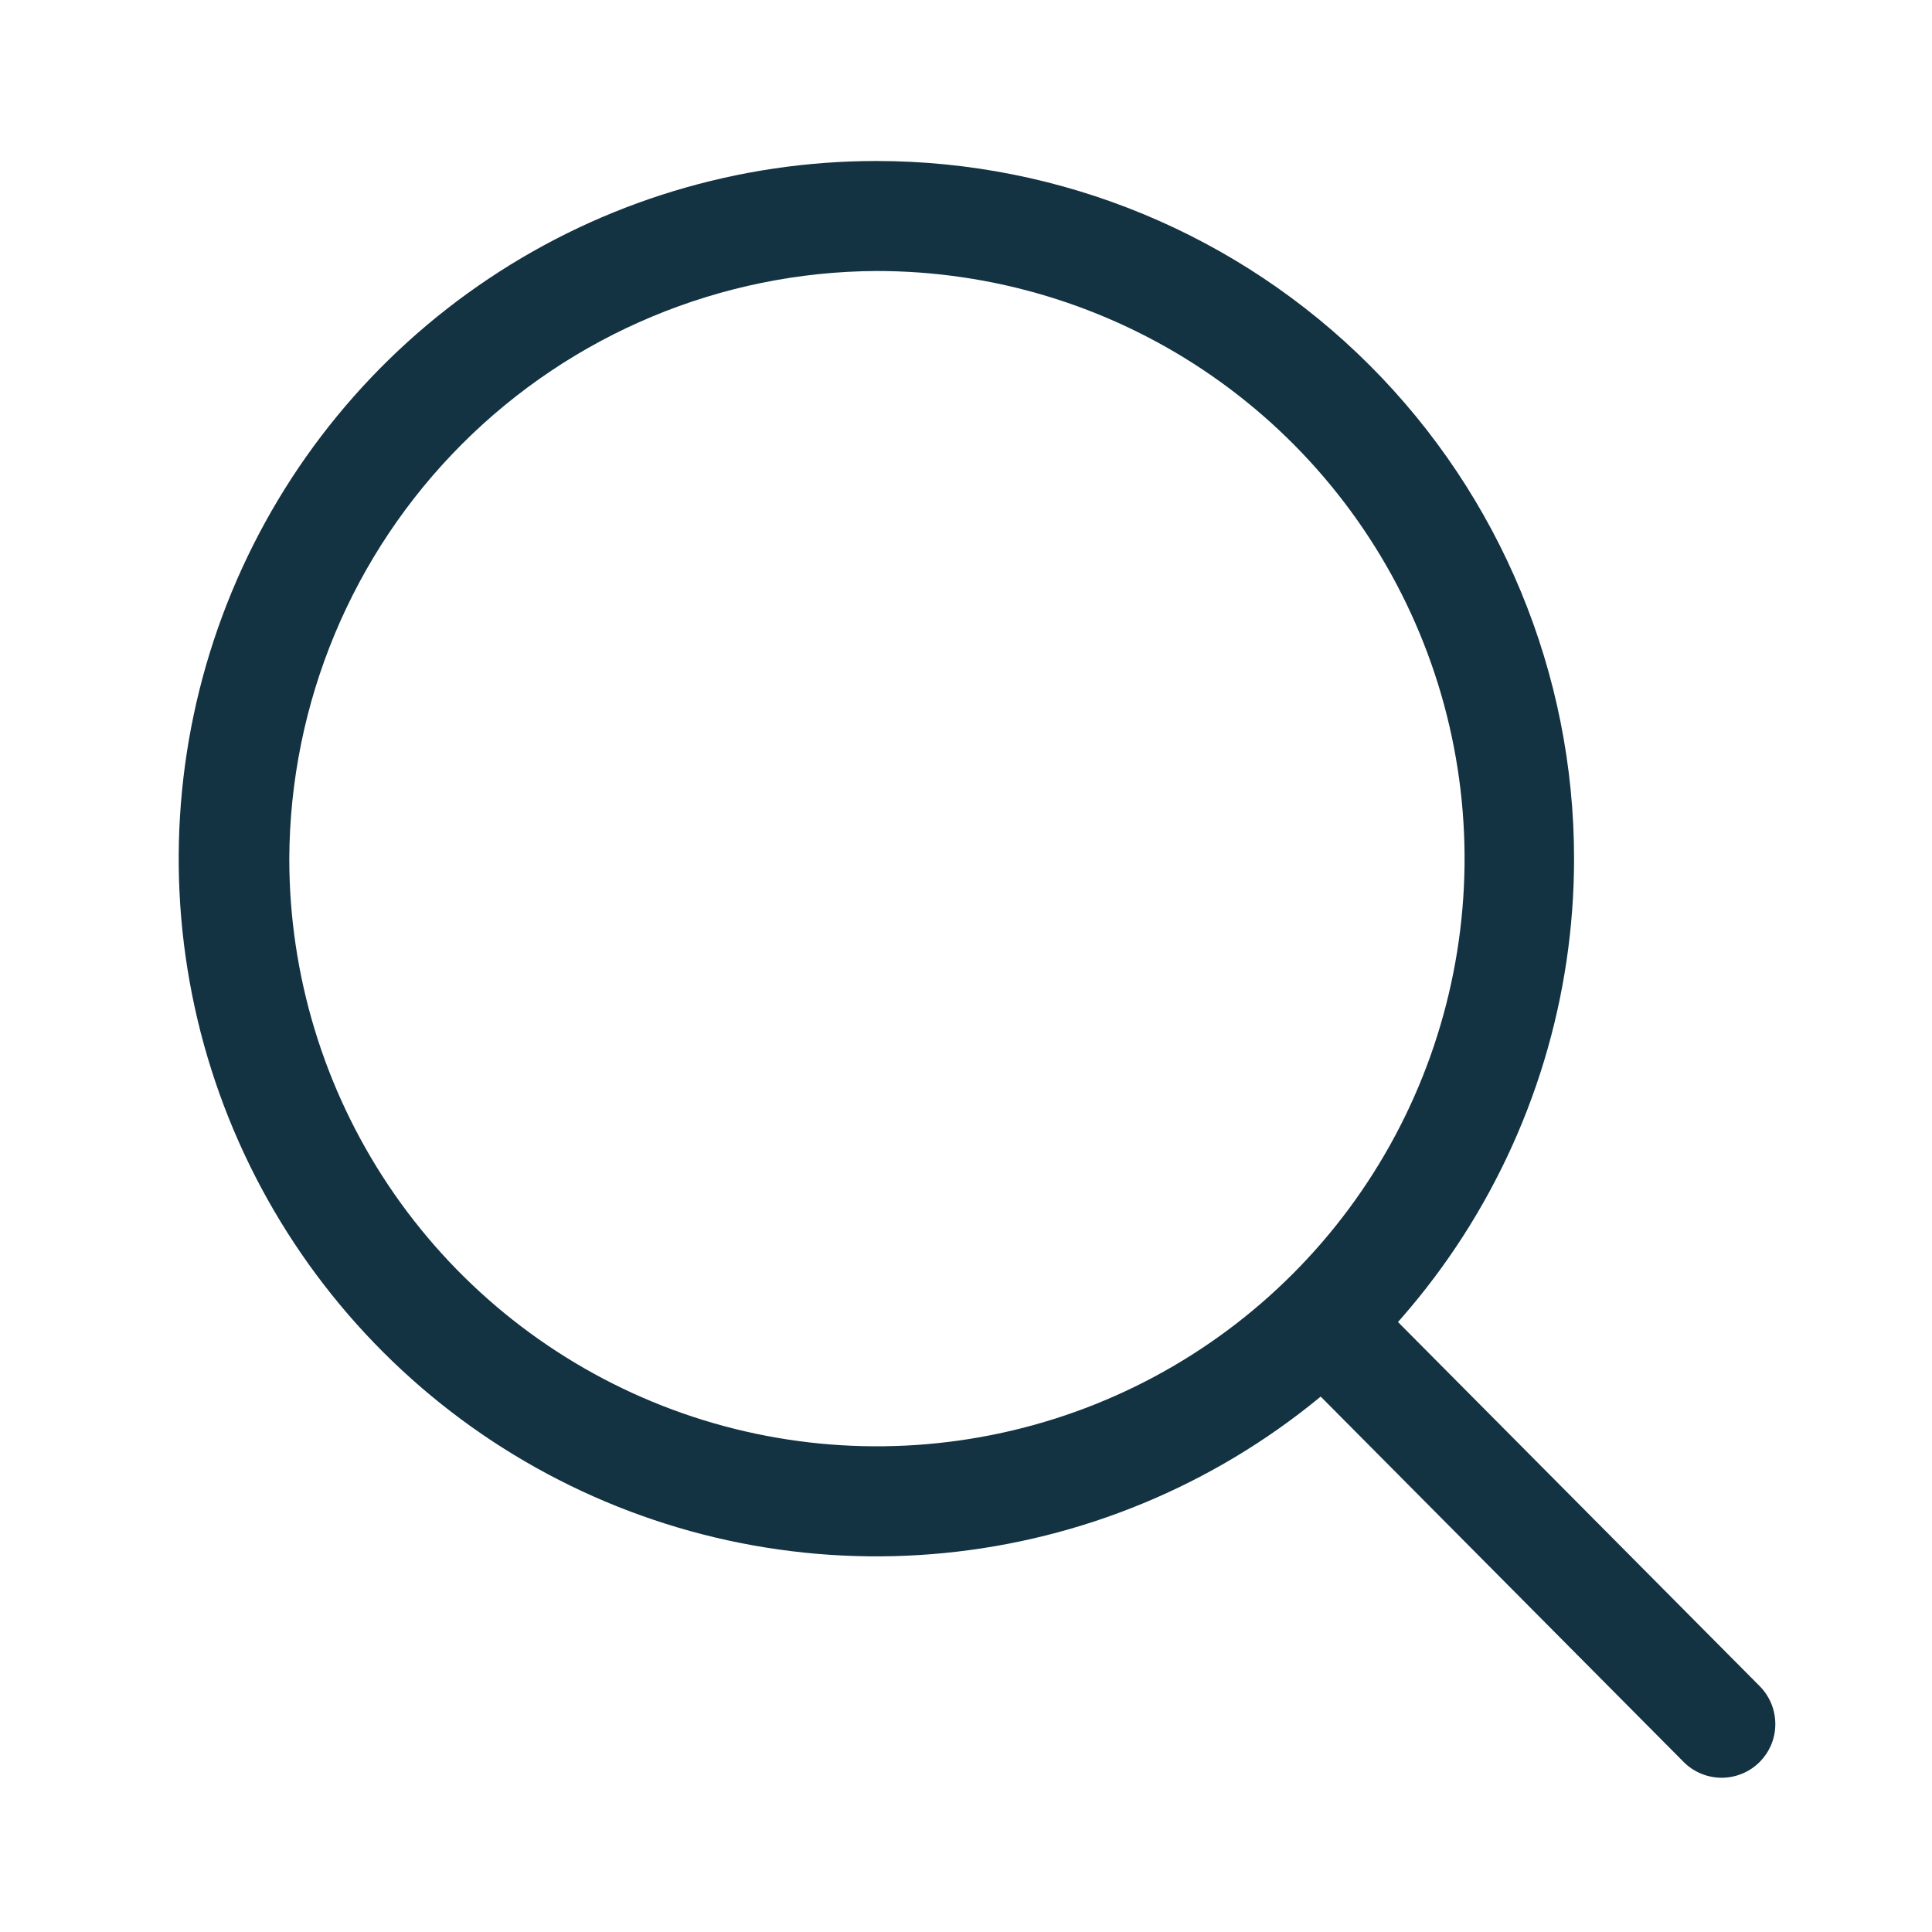 <svg width="30" height="30" viewBox="0 0 30 30" fill="none" xmlns="http://www.w3.org/2000/svg">
    <g clip-path="url(#clip0_395_723)">
        <path d="M13.608 4.208C15.414 4.207 17.178 4.74 18.68 5.742C20.182 6.744 21.353 8.168 22.045 9.836C22.737 11.503 22.919 13.338 22.567 15.108C22.216 16.879 21.348 18.506 20.072 19.783C18.796 21.06 17.17 21.93 15.4 22.282C13.63 22.635 11.794 22.455 10.127 21.765C8.459 21.074 7.033 19.905 6.03 18.404C5.027 16.903 4.492 15.138 4.492 13.333C4.503 10.918 5.466 8.605 7.173 6.896C8.881 5.187 11.193 4.221 13.608 4.208ZM13.608 2.5C11.466 2.5 9.371 3.135 7.59 4.326C5.808 5.516 4.42 7.208 3.6 9.188C2.78 11.167 2.565 13.345 2.983 15.447C3.401 17.548 4.433 19.479 5.948 20.994C7.463 22.509 9.393 23.541 11.495 23.959C13.596 24.377 15.775 24.162 17.754 23.342C19.734 22.522 21.426 21.134 22.616 19.352C23.806 17.57 24.442 15.476 24.442 13.333C24.442 10.46 23.3 7.705 21.269 5.673C19.237 3.641 16.482 2.5 13.608 2.5Z"
              fill="#133242"/>
        <path d="M27.325 26.183L21.183 20L20 21.175L26.142 27.358C26.219 27.436 26.311 27.498 26.412 27.54C26.512 27.582 26.621 27.604 26.73 27.605C26.84 27.605 26.948 27.584 27.05 27.542C27.151 27.501 27.243 27.44 27.321 27.363C27.398 27.285 27.46 27.194 27.503 27.093C27.545 26.992 27.567 26.883 27.567 26.774C27.567 26.664 27.546 26.556 27.505 26.454C27.463 26.353 27.402 26.261 27.325 26.183Z"
              fill="#133242"/>
    </g>
    <defs>
        <clipPath id="clip0_395_723">
            <rect width="30" height="30" fill="white"/>
        </clipPath>
    </defs>
</svg>
